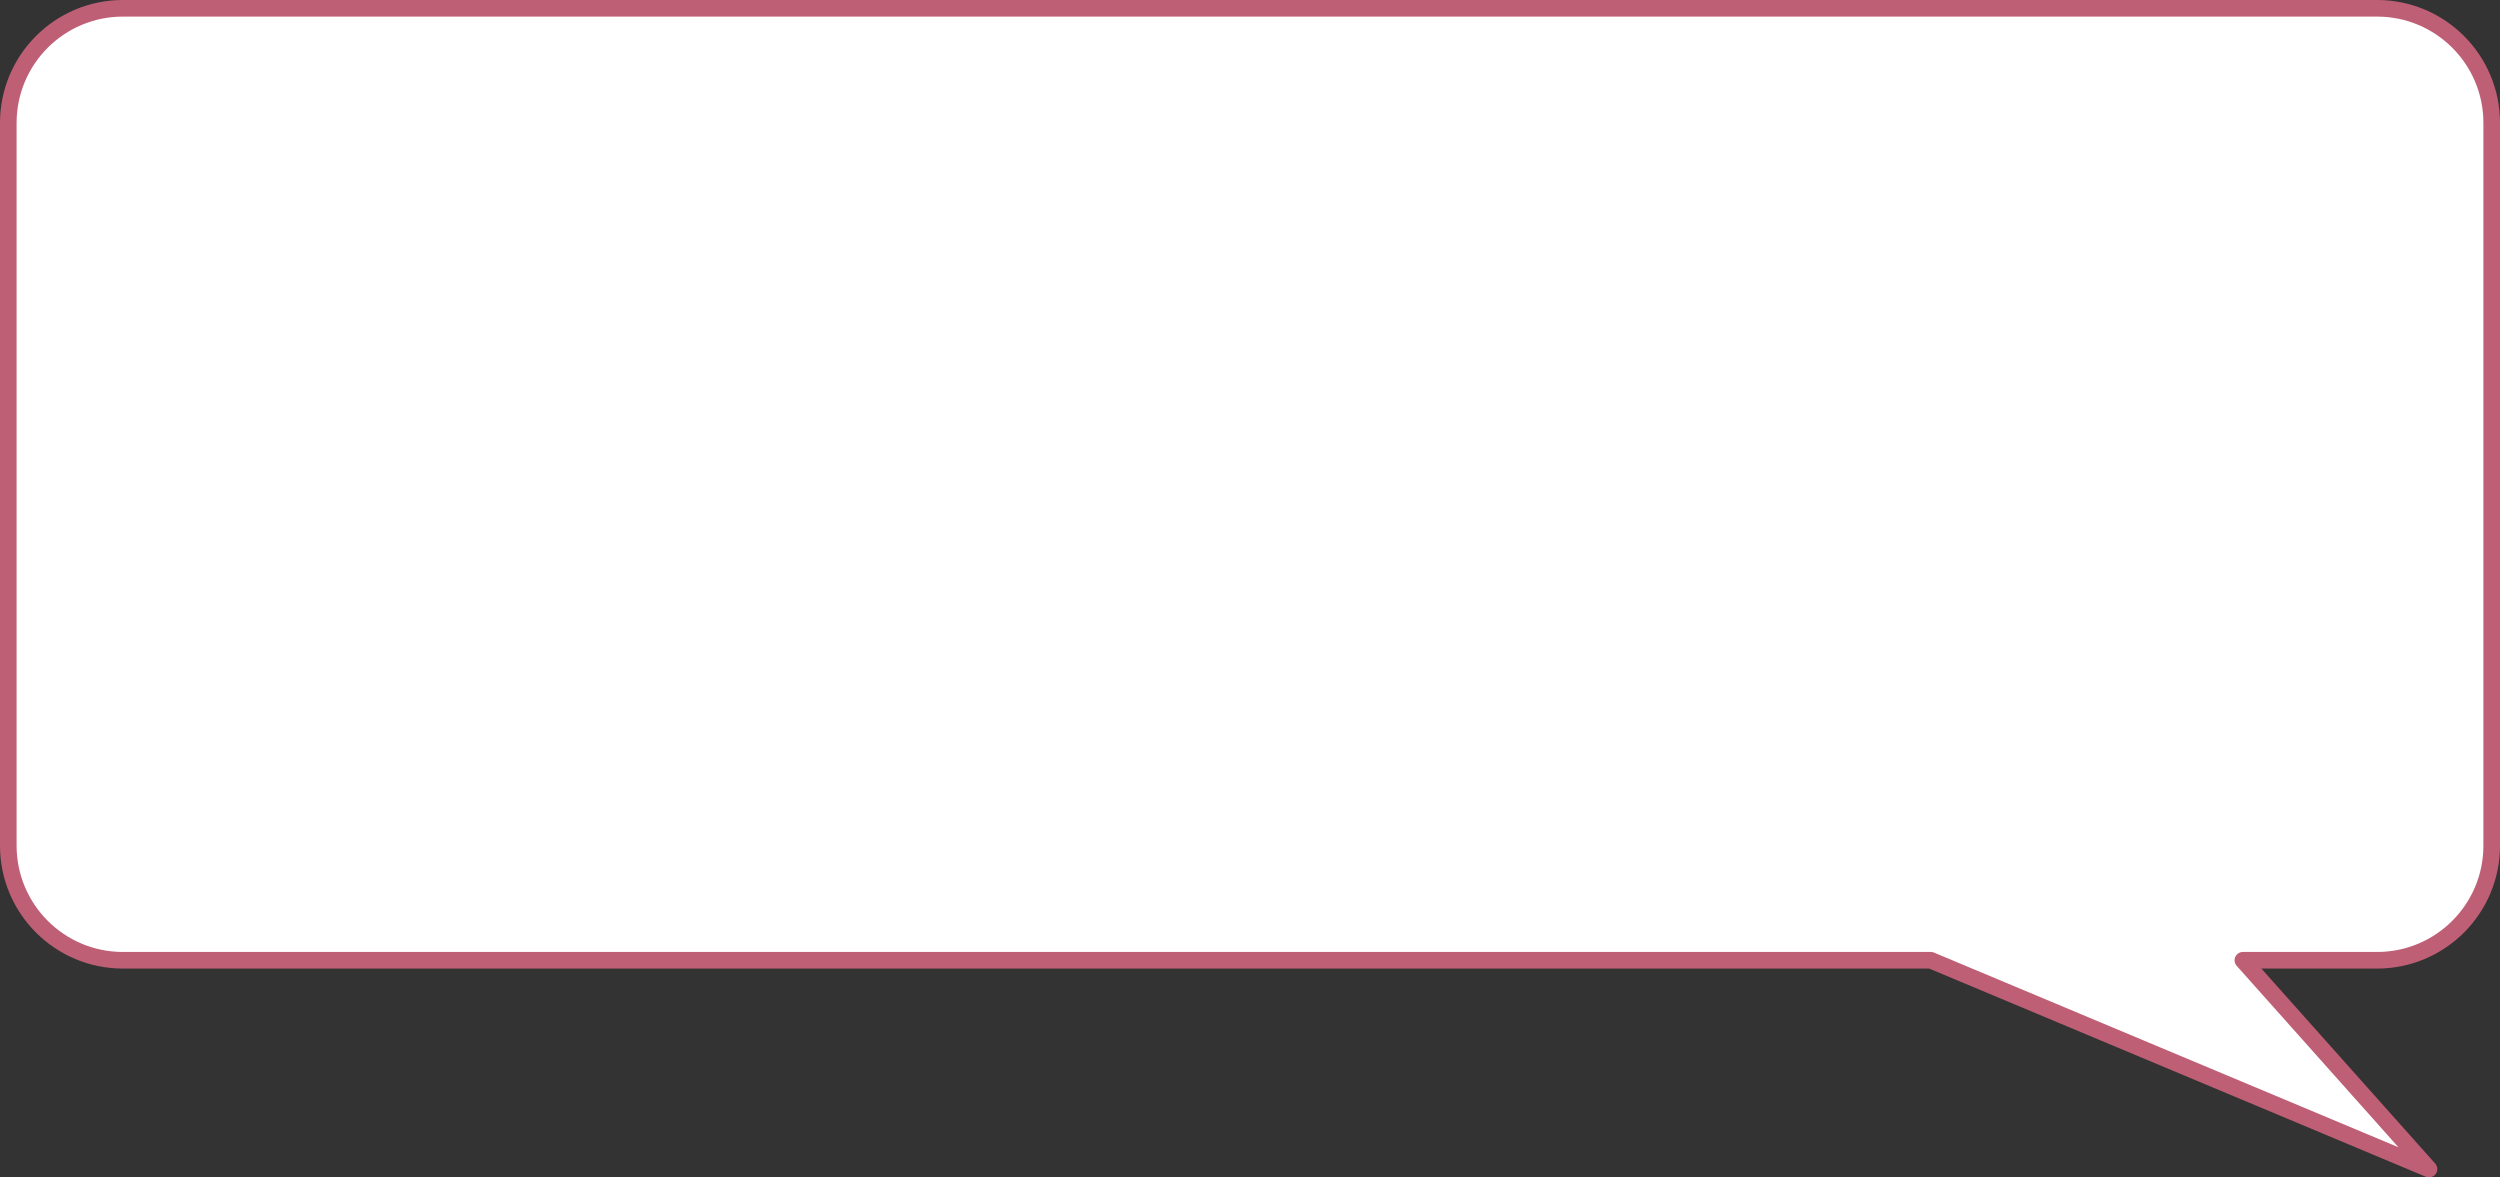 <?xml version="1.0" encoding="utf-8"?>
<!DOCTYPE svg PUBLIC "-//W3C//DTD SVG 1.1//EN" "http://www.w3.org/Graphics/SVG/1.1/DTD/svg11.dtd">
<svg version="1.1" id="レイヤー_1" xmlns="http://www.w3.org/2000/svg" xmlns:xlink="http://www.w3.org/1999/xlink" x="0px"
	 y="0px" width="426.898px" height="201.046px" viewBox="0 0 426.898 201.046" style="enable-background:new 0 0 426.898 201.046;"
	 xml:space="preserve">
<rect x="0" y="0" width="426.898" height="201.046" fill="#333333" stroke="none"/>
<style type="text/css">
<![CDATA[
	.st0{fill:#FFFFFF;stroke:#BF5F75;stroke-width:2.835;stroke-linecap:round;stroke-linejoin:round;stroke-miterlimit:10;}
]]>
</style>
<path class="st0" d="M405.908,1.417H20.991c-10.811,0-19.574,8.764-19.574,19.573V144.4c0,10.811,8.763,19.574,19.574,19.574h308.72
	l85.063,35.655l-31.786-35.655h22.92c10.81,0,19.573-8.764,19.573-19.574V20.991C425.481,10.181,416.718,1.417,405.908,1.417z"/>
</svg>
